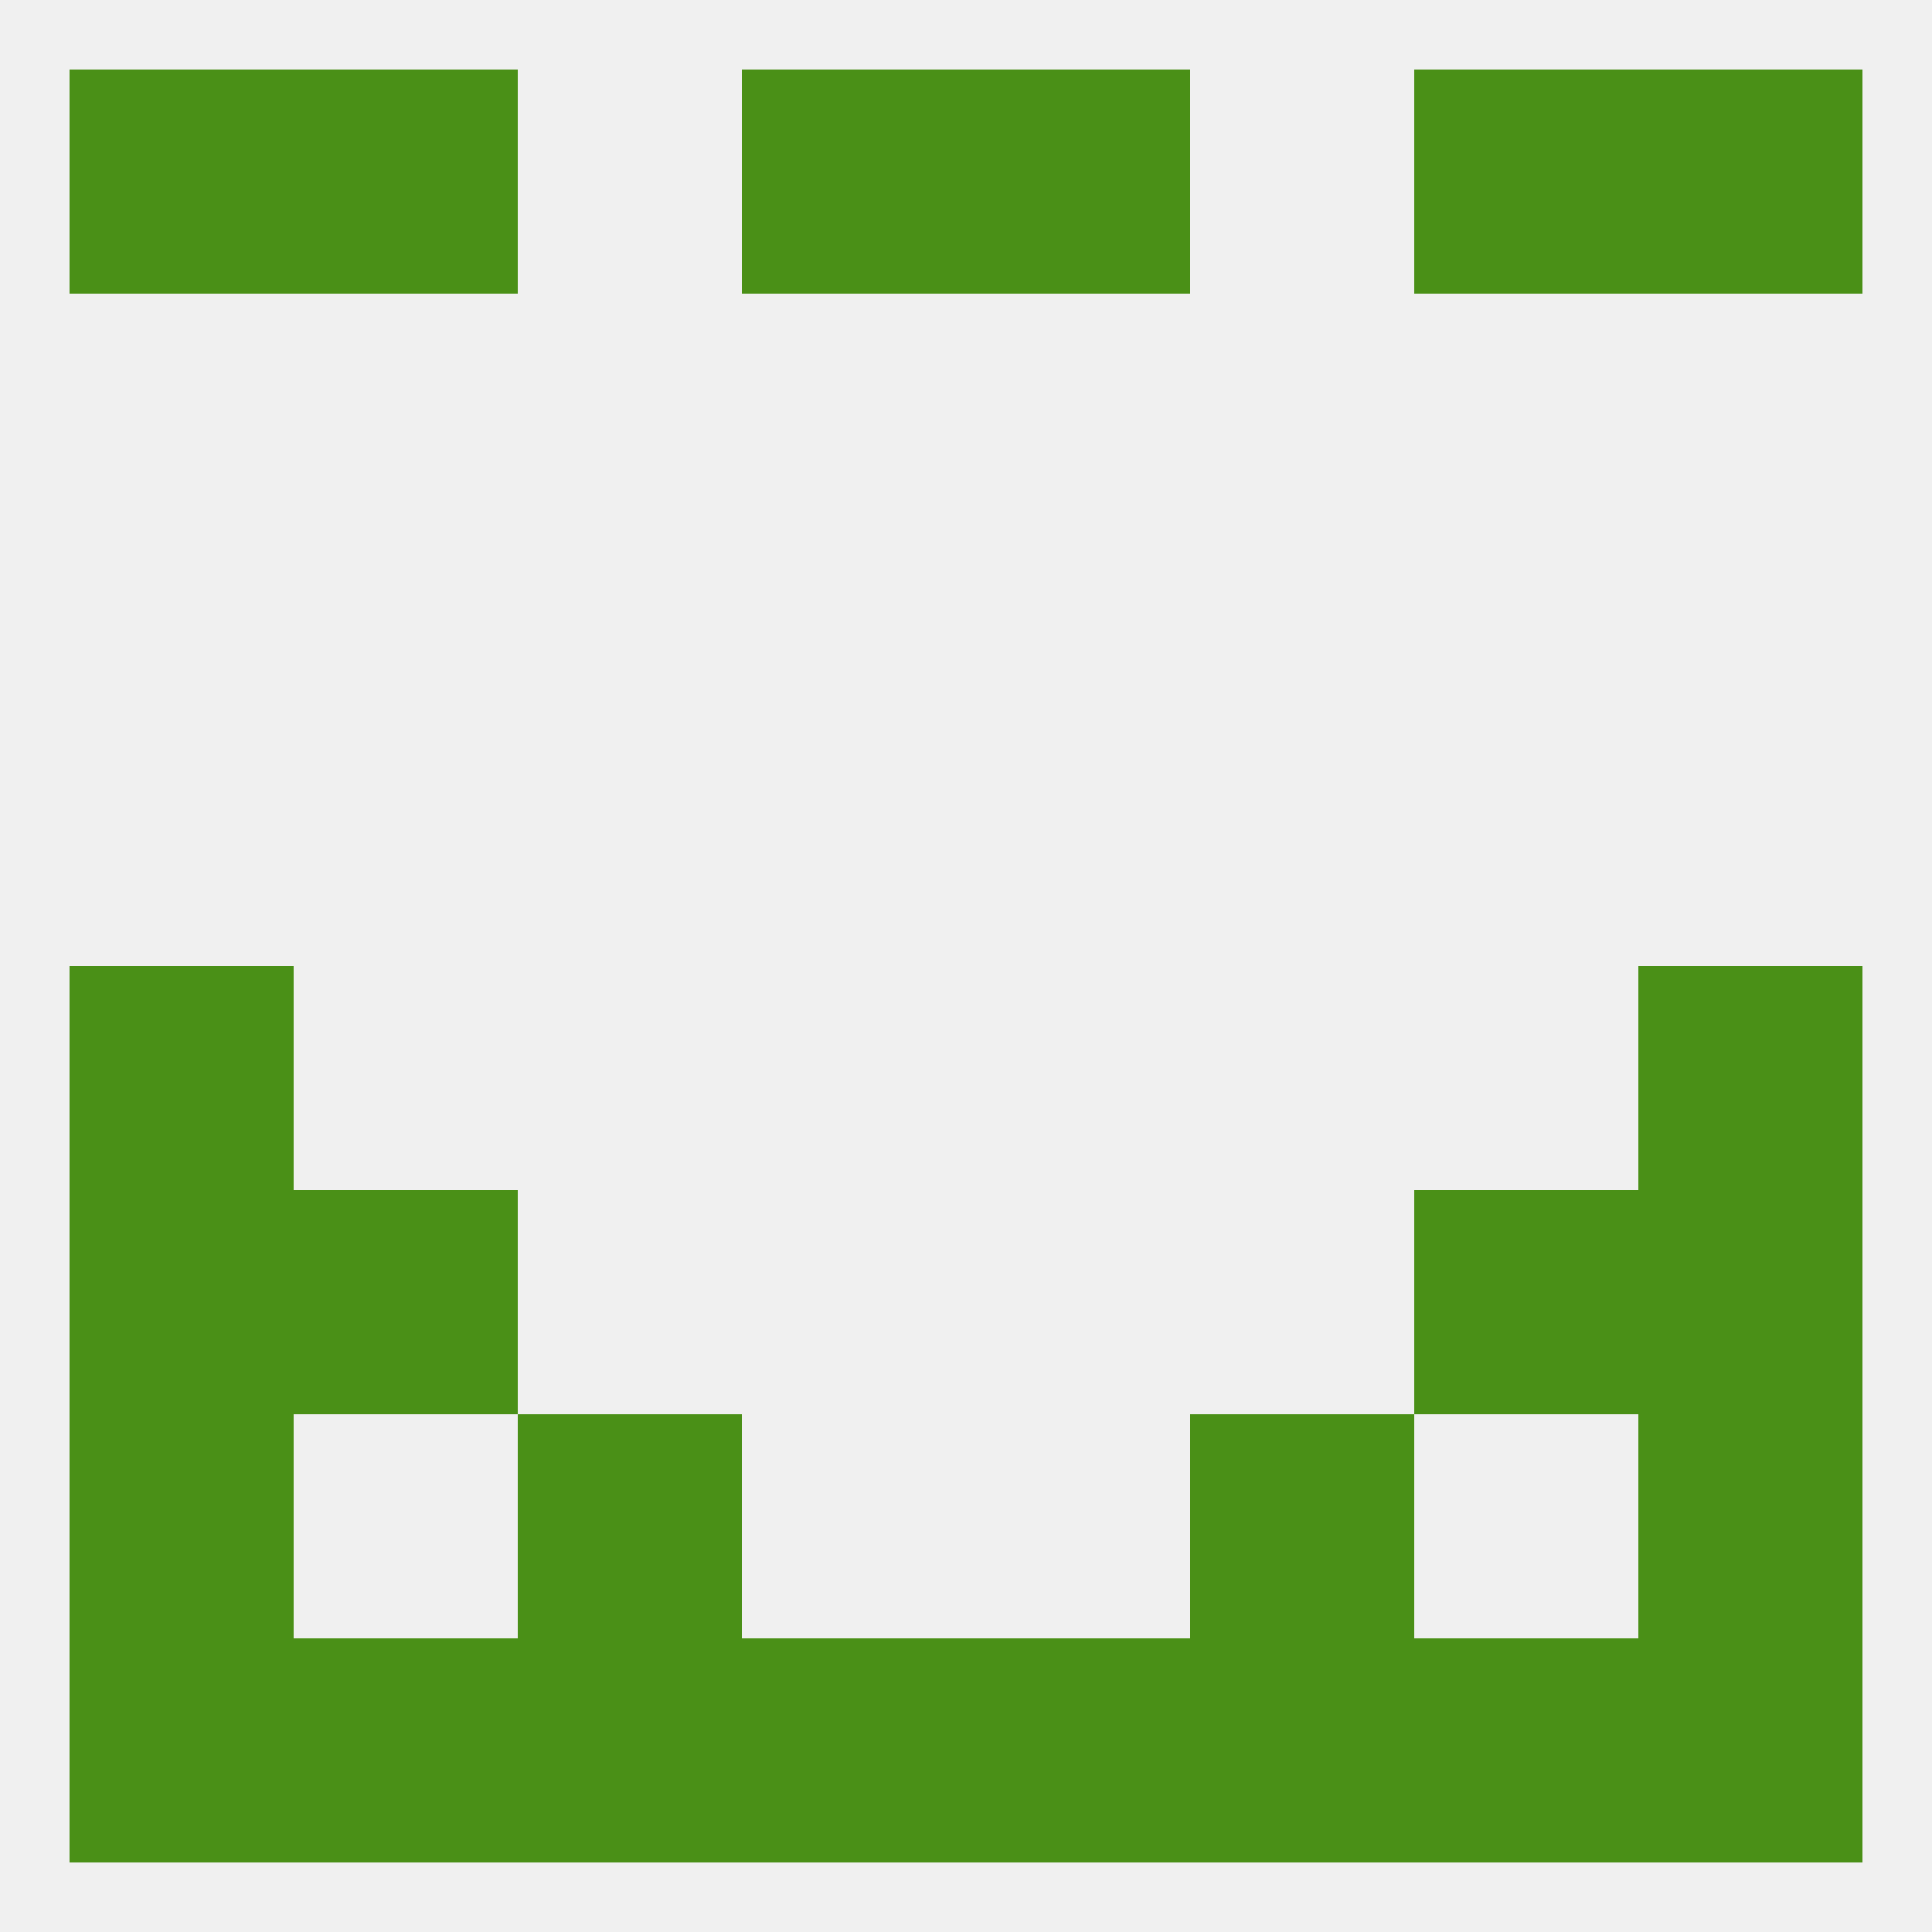 
<!--   <?xml version="1.0"?> -->
<svg version="1.1" baseprofile="full" xmlns="http://www.w3.org/2000/svg" xmlns:xlink="http://www.w3.org/1999/xlink" xmlns:ev="http://www.w3.org/2001/xml-events" width="250" height="250" viewBox="0 0 250 250" >
	<rect width="100%" height="100%" fill="rgba(240,240,240,255)"/>

	<rect x="9" y="183" width="29" height="29" fill="rgba(74,144,23,255)"/>
	<rect x="212" y="183" width="29" height="29" fill="rgba(74,144,23,255)"/>
	<rect x="67" y="183" width="29" height="29" fill="rgba(74,144,23,255)"/>
	<rect x="154" y="183" width="29" height="29" fill="rgba(74,144,23,255)"/>
	<rect x="67" y="212" width="29" height="29" fill="rgba(74,144,23,255)"/>
	<rect x="96" y="212" width="29" height="29" fill="rgba(74,144,23,255)"/>
	<rect x="125" y="212" width="29" height="29" fill="rgba(74,144,23,255)"/>
	<rect x="38" y="212" width="29" height="29" fill="rgba(74,144,23,255)"/>
	<rect x="154" y="212" width="29" height="29" fill="rgba(74,144,23,255)"/>
	<rect x="9" y="212" width="29" height="29" fill="rgba(74,144,23,255)"/>
	<rect x="212" y="212" width="29" height="29" fill="rgba(74,144,23,255)"/>
	<rect x="183" y="212" width="29" height="29" fill="rgba(74,144,23,255)"/>
	<rect x="212" y="9" width="29" height="29" fill="rgba(74,144,23,255)"/>
	<rect x="96" y="9" width="29" height="29" fill="rgba(74,144,23,255)"/>
	<rect x="125" y="9" width="29" height="29" fill="rgba(74,144,23,255)"/>
	<rect x="38" y="9" width="29" height="29" fill="rgba(74,144,23,255)"/>
	<rect x="183" y="9" width="29" height="29" fill="rgba(74,144,23,255)"/>
	<rect x="9" y="9" width="29" height="29" fill="rgba(74,144,23,255)"/>
	<rect x="9" y="125" width="29" height="29" fill="rgba(74,144,23,255)"/>
	<rect x="212" y="125" width="29" height="29" fill="rgba(74,144,23,255)"/>
	<rect x="38" y="154" width="29" height="29" fill="rgba(74,144,23,255)"/>
	<rect x="183" y="154" width="29" height="29" fill="rgba(74,144,23,255)"/>
	<rect x="9" y="154" width="29" height="29" fill="rgba(74,144,23,255)"/>
	<rect x="212" y="154" width="29" height="29" fill="rgba(74,144,23,255)"/>
</svg>
